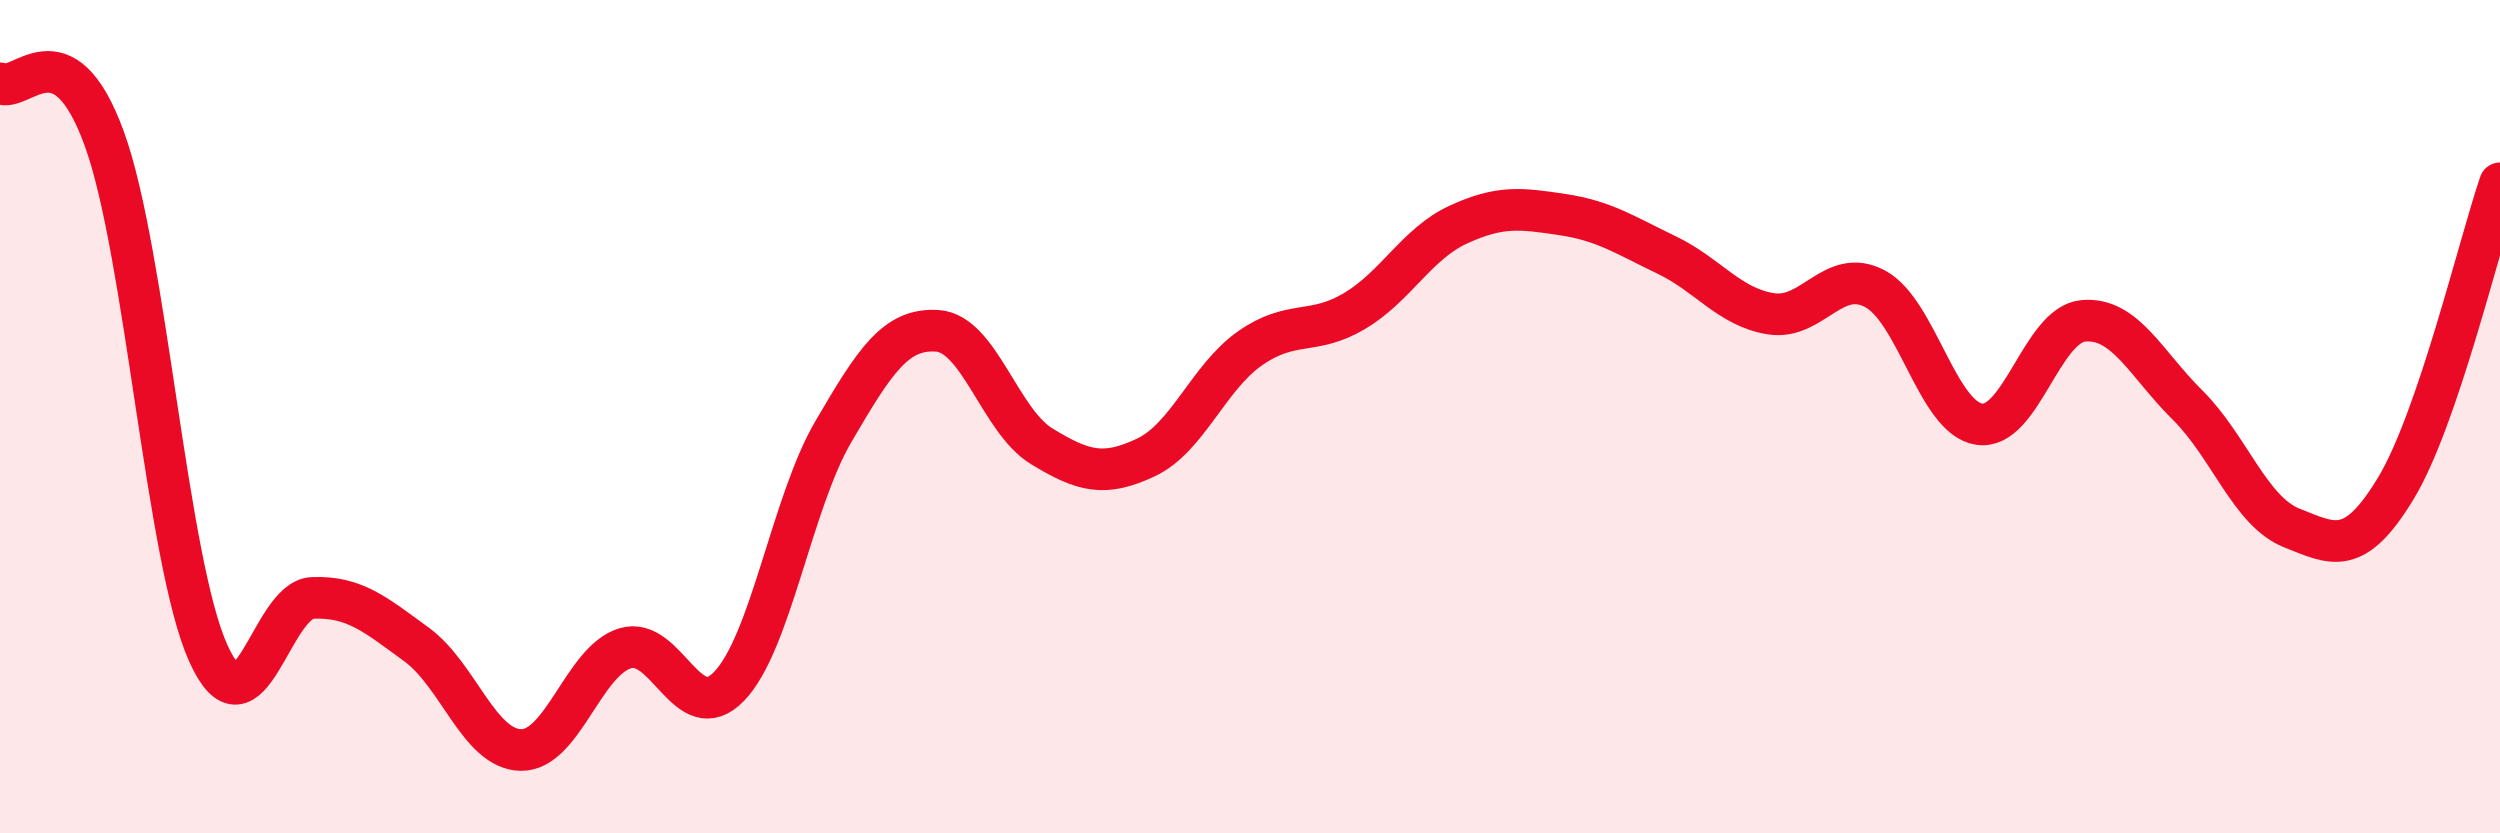 
    <svg width="60" height="20" viewBox="0 0 60 20" xmlns="http://www.w3.org/2000/svg">
      <path
        d="M 0,2 C 0.5,2.26 1.5,0.58 2.5,3.32 C 3.5,6.06 4,13.47 5,15.68 C 6,17.89 6.5,14.39 7.5,14.35 C 8.5,14.31 9,14.74 10,15.47 C 11,16.2 11.5,17.98 12.5,18 C 13.5,18.02 14,15.87 15,15.56 C 16,15.25 16.5,17.51 17.5,16.47 C 18.5,15.43 19,12.07 20,10.36 C 21,8.65 21.5,7.87 22.5,7.94 C 23.5,8.01 24,10.1 25,10.71 C 26,11.32 26.5,11.45 27.5,10.98 C 28.5,10.51 29,9.06 30,8.36 C 31,7.66 31.5,8.06 32.5,7.47 C 33.5,6.88 34,5.85 35,5.39 C 36,4.93 36.5,5 37.5,5.15 C 38.5,5.3 39,5.64 40,6.12 C 41,6.6 41.5,7.37 42.5,7.53 C 43.5,7.69 44,6.4 45,6.93 C 46,7.46 46.5,10.03 47.5,10.18 C 48.5,10.33 49,7.79 50,7.7 C 51,7.61 51.5,8.73 52.5,9.72 C 53.5,10.71 54,12.27 55,12.67 C 56,13.07 56.5,13.37 57.5,11.72 C 58.5,10.07 59.5,5.86 60,4.4L60 20L0 20Z"
        fill="#EB0A25"
        opacity="0.1"
        stroke-linecap="round"
        stroke-linejoin="round"
      />
      <path
        d="M 0,2 C 0.5,2.26 1.5,0.58 2.5,3.32 C 3.5,6.06 4,13.47 5,15.68 C 6,17.89 6.5,14.39 7.5,14.35 C 8.5,14.31 9,14.74 10,15.47 C 11,16.2 11.5,17.98 12.5,18 C 13.5,18.02 14,15.87 15,15.56 C 16,15.25 16.5,17.51 17.5,16.47 C 18.5,15.43 19,12.07 20,10.36 C 21,8.65 21.5,7.87 22.5,7.94 C 23.5,8.01 24,10.1 25,10.71 C 26,11.32 26.5,11.45 27.5,10.98 C 28.5,10.51 29,9.06 30,8.36 C 31,7.66 31.5,8.06 32.5,7.47 C 33.5,6.88 34,5.85 35,5.39 C 36,4.93 36.5,5 37.5,5.15 C 38.5,5.3 39,5.64 40,6.12 C 41,6.6 41.5,7.37 42.5,7.53 C 43.5,7.69 44,6.4 45,6.93 C 46,7.46 46.5,10.03 47.5,10.18 C 48.5,10.33 49,7.79 50,7.7 C 51,7.61 51.5,8.73 52.5,9.72 C 53.5,10.71 54,12.27 55,12.67 C 56,13.07 56.5,13.37 57.5,11.72 C 58.5,10.07 59.5,5.86 60,4.4"
        stroke="#EB0A25"
        stroke-width="1"
        fill="none"
        stroke-linecap="round"
        stroke-linejoin="round"
      />
    </svg>
  